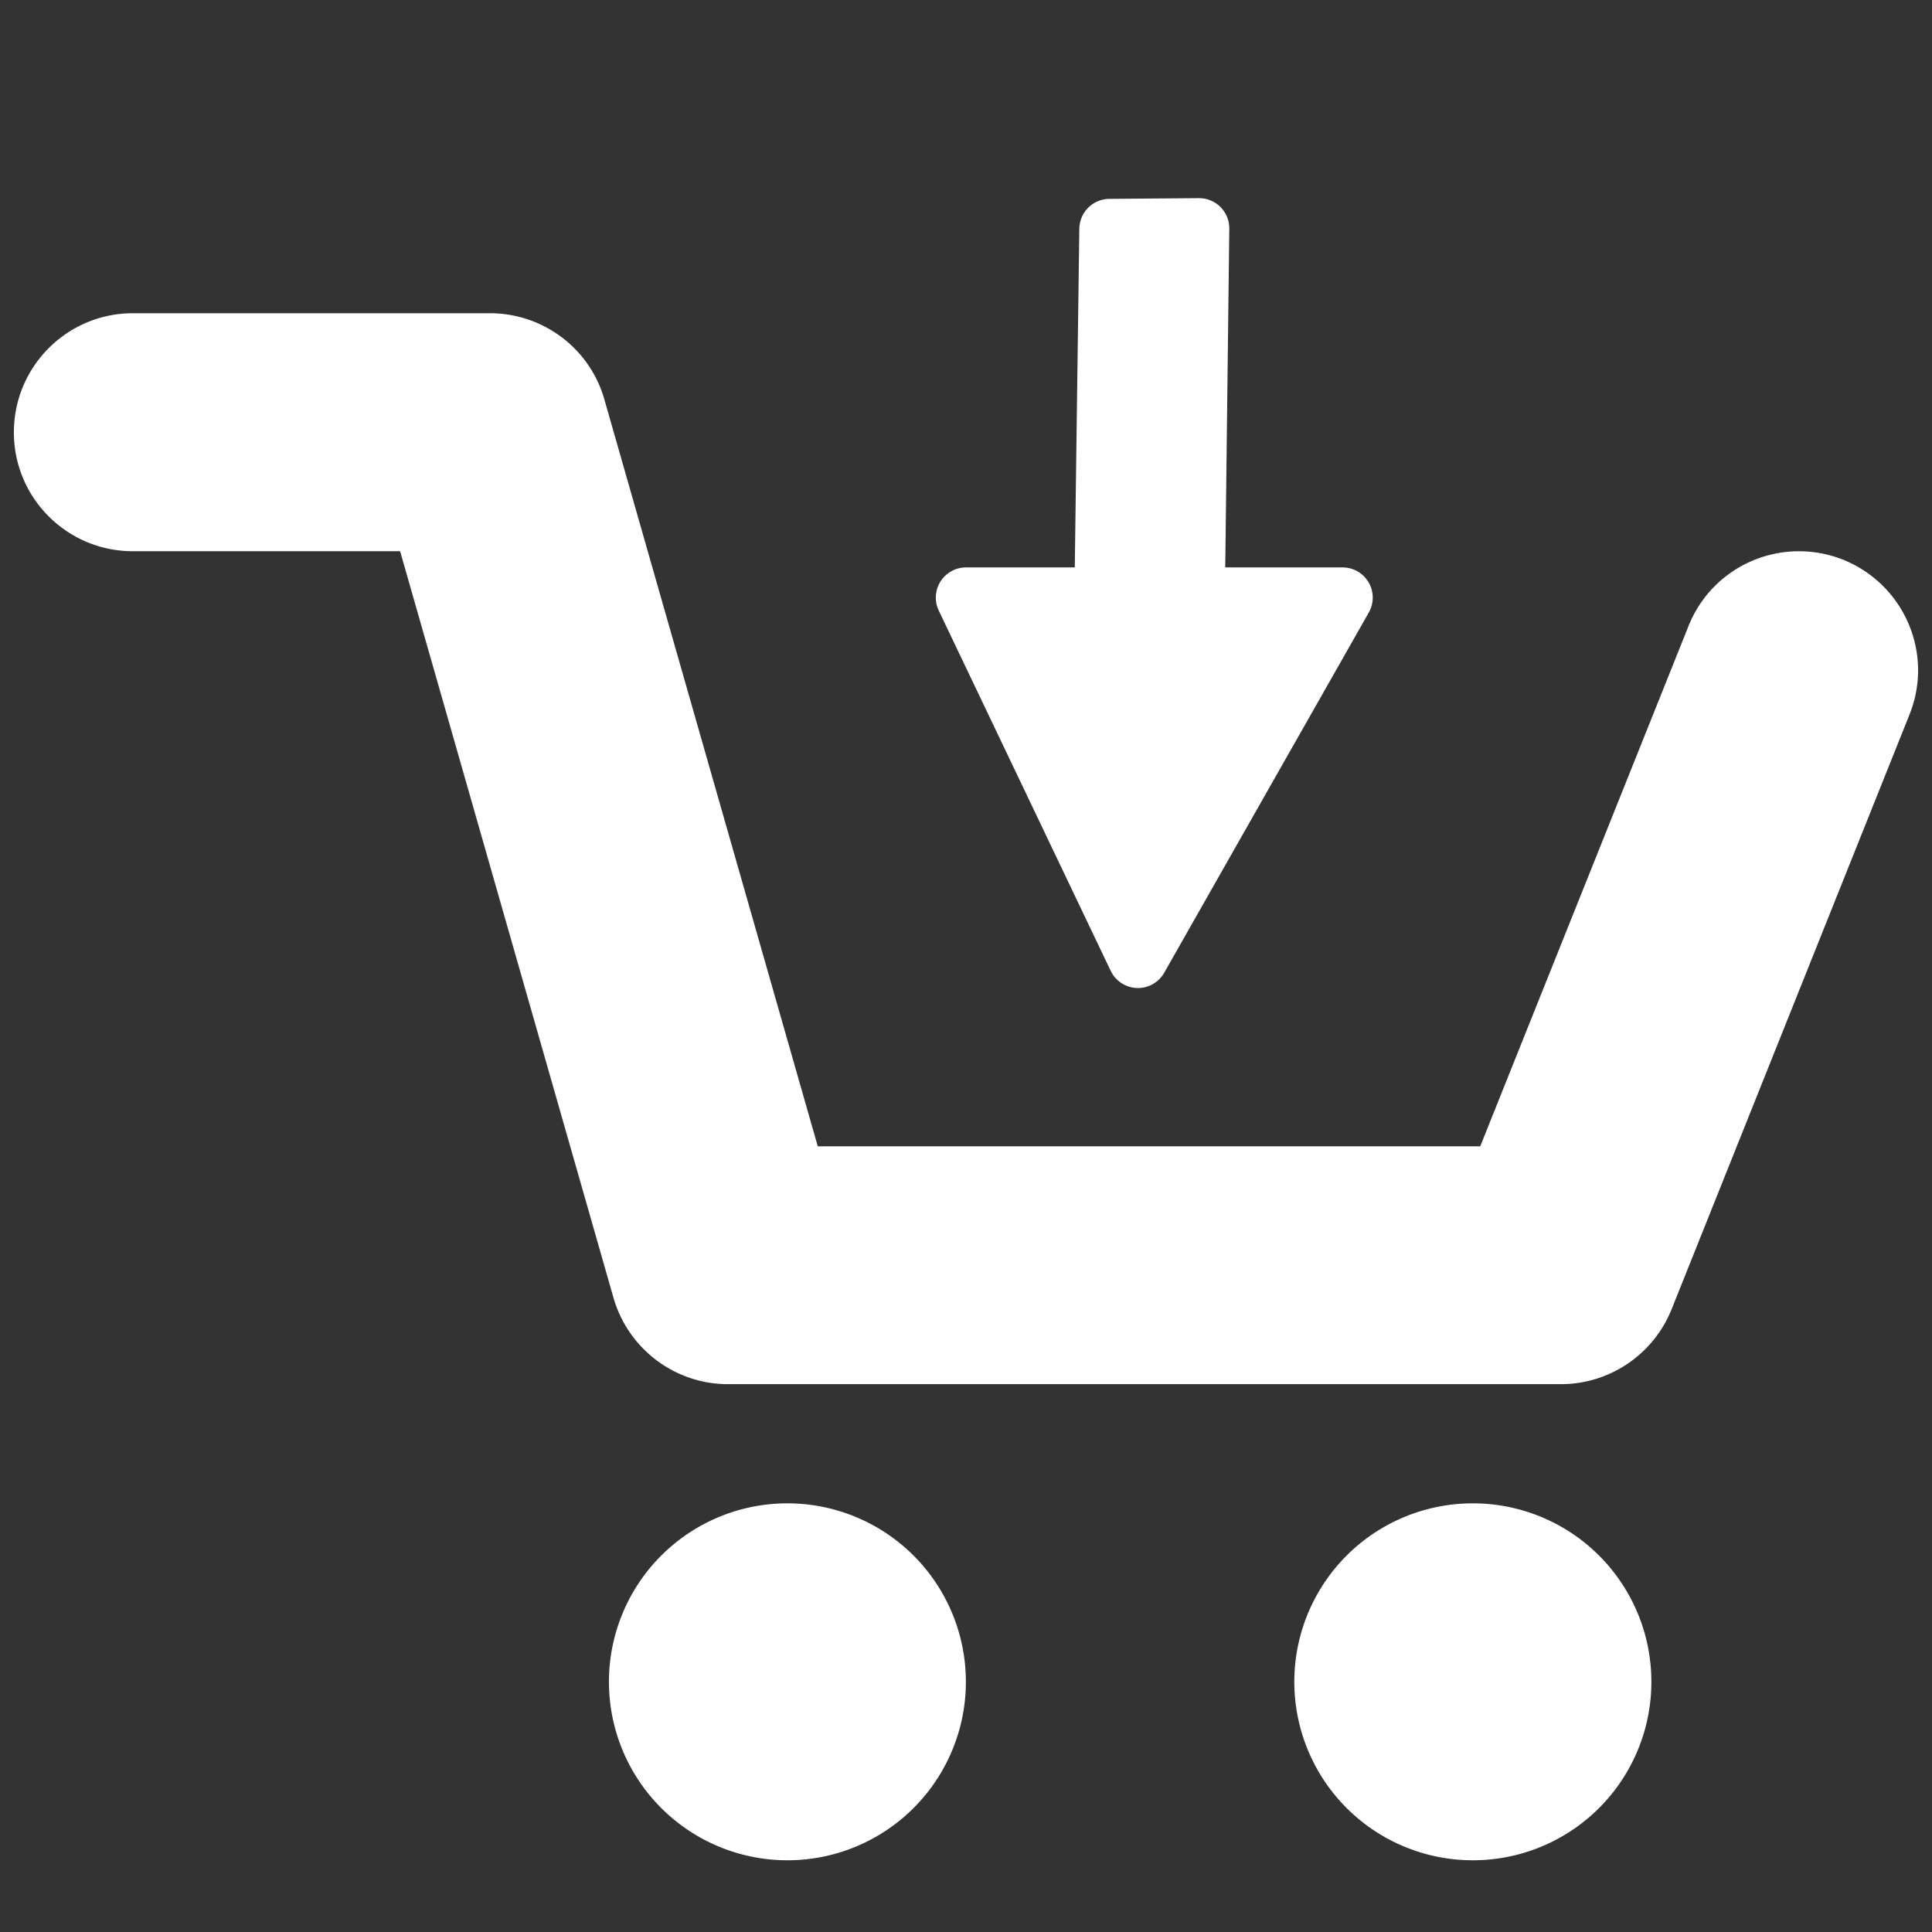 <?xml version="1.0" encoding="UTF-8" standalone="no"?>
<svg
   xmlns:dc="http://purl.org/dc/elements/1.1/"
   xmlns:cc="http://creativecommons.org/ns#"
   xmlns:rdf="http://www.w3.org/1999/02/22-rdf-syntax-ns#"
   xmlns:svg="http://www.w3.org/2000/svg"
   xmlns="http://www.w3.org/2000/svg"
   xmlns:sodipodi="http://sodipodi.sourceforge.net/DTD/sodipodi-0.dtd"
   xmlns:inkscape="http://www.inkscape.org/namespaces/inkscape"
   x="0px"
   y="0px"
   viewBox="0 0 32 32"
   width="16"
   height="16"
   xml:space="preserve"
   version="1.1"
   id="svg6"
   sodipodi:docname="order_arrow.svg"
   inkscape:version="0.92.2 5c3e80d, 2017-08-06"><rect x="0" y="0" width="32" height="32" fill="#333333" stroke="none"/><defs
     id="defs10" /><sodipodi:namedview
     pagecolor="#ffffff"
     bordercolor="#666666"
     borderopacity="1"
     objecttolerance="10"
     gridtolerance="10"
     guidetolerance="10"
     inkscape:pageopacity="0"
     inkscape:pageshadow="2"
     inkscape:window-width="1820"
     inkscape:window-height="876"
     id="namedview8"
     showgrid="false"
     inkscape:zoom="14.75"
     inkscape:cx="0.40677966"
     inkscape:cy="8"
     inkscape:window-x="0"
     inkscape:window-y="0"
     inkscape:window-maximized="0"
     inkscape:current-layer="svg6" /><path
     style="fill:#ffffff"
     d="m 2.201,5.188 c -1.088,0 -1.971,0.883 -1.971,1.973 0,1.089 0.883,1.969 1.971,1.969 H 6.627 L 10.162,21.498 c 0.244,0.843 1.015,1.428 1.893,1.428 h 13.799 c 0.807,0 1.531,-0.492 1.832,-1.238 l 3.941,-9.852 c 0.407,-1.013 -0.087,-2.157 -1.1,-2.566 -1.014,-0.4 -2.158,0.088 -2.561,1.102 l -3.449,8.615 H 13.545 L 10.01,6.615 C 9.769,5.769 8.994,5.188 8.113,5.188 Z M 13.041,24.9 a 2.956,2.956 0 0 0 -2.955,2.955 2.956,2.956 0 0 0 2.955,2.957 2.956,2.956 0 0 0 2.957,-2.957 2.956,2.956 0 0 0 -2.957,-2.955 z m 11.354,0 a 2.956,2.956 0 0 0 -2.957,2.955 2.956,2.956 0 0 0 2.957,2.957 2.956,2.956 0 0 0 2.957,-2.957 2.956,2.956 0 0 0 -2.957,-2.955 z"
     id="path2"
     inkscape:connector-curvature="0" /><path
     style="fill:#ffffff;fill-opacity:1;stroke:#ffffff;stroke-width:1px;stroke-linecap:round;stroke-linejoin:round;stroke-opacity:1"
     d="m 19.861,3.782 -1.484,0.012 -0.082,6.104 H 16 l 2.848,5.967 3.389,-5.967 h -2.449 z"
     id="path4"
     inkscape:connector-curvature="0" /></svg>